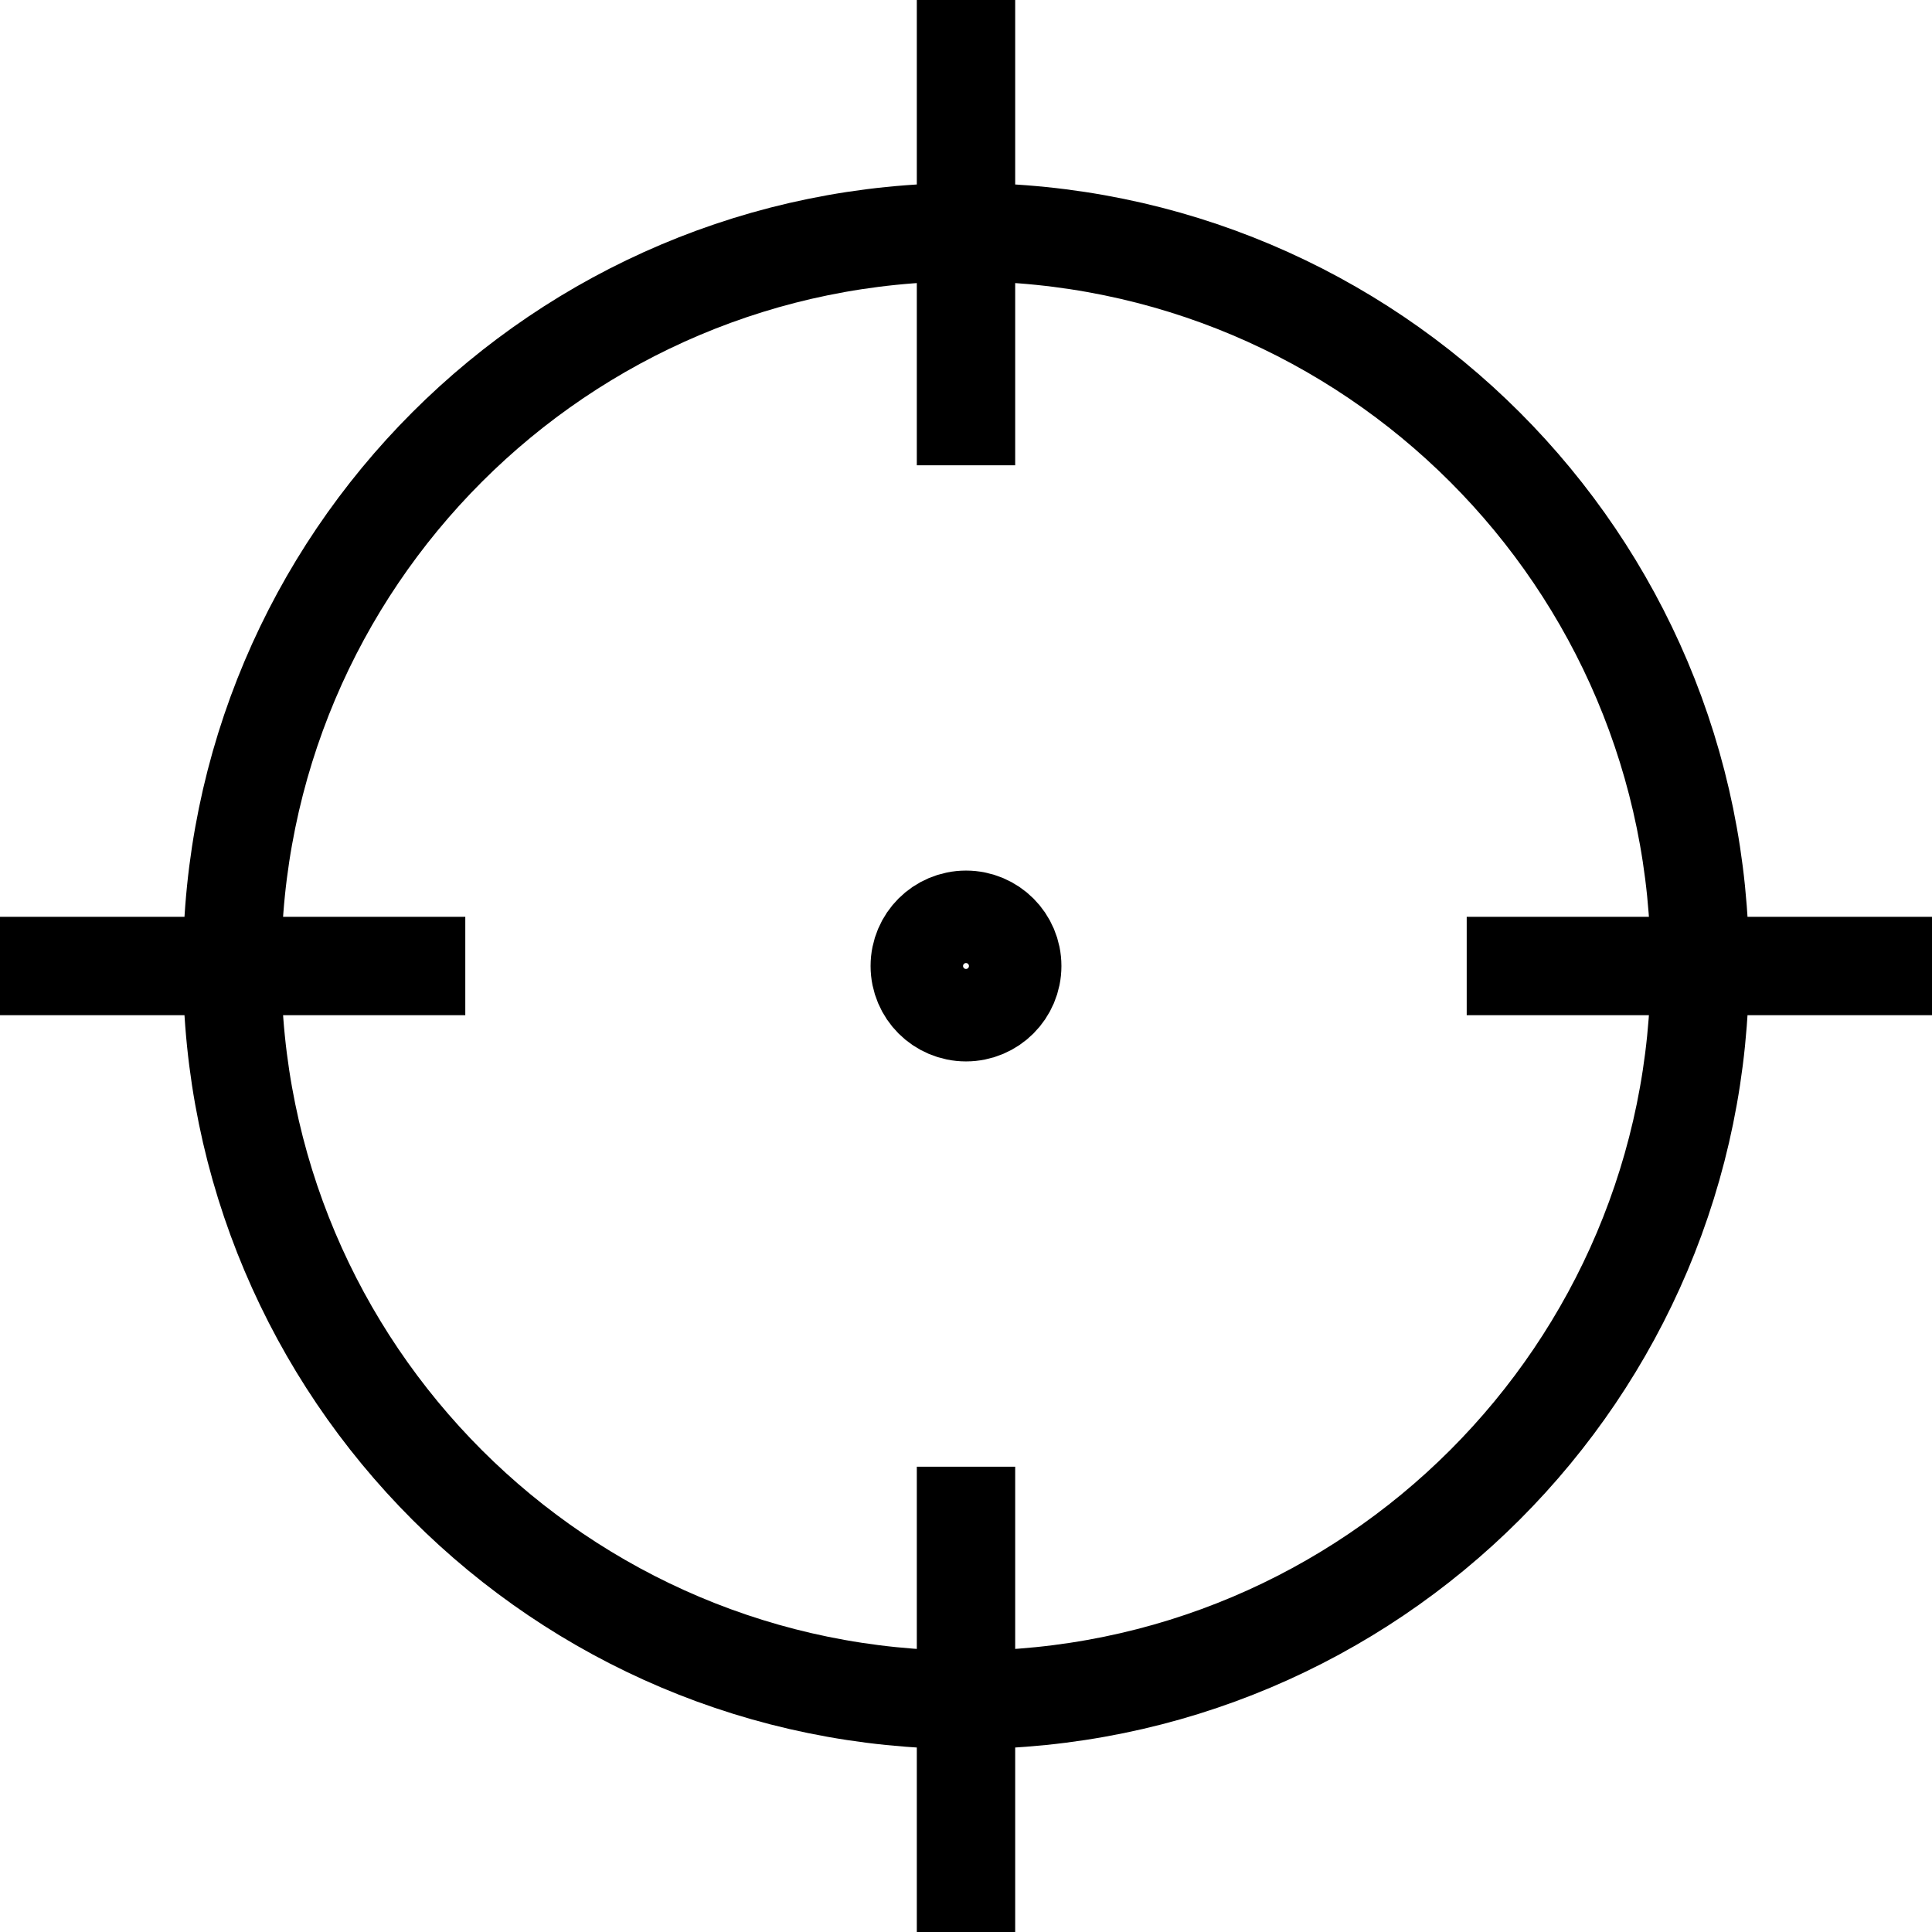 <?xml version="1.0" encoding="UTF-8"?>
<svg id="Layer_2" data-name="Layer 2" xmlns="http://www.w3.org/2000/svg" viewBox="0 0 19.64 19.64">
  <defs>
    <style>
      .cls-1 {
        fill: none;
        stroke: #000;
        stroke-linecap: square;
        stroke-miterlimit: 10;
      }
    </style>
  </defs>
  <g id="Layer_1-2" data-name="Layer 1">
    <g>
      <path class="cls-1" d="m17.28,9.82c0,4.12-3.34,7.46-7.46,7.46s-7.46-3.34-7.46-7.46,3.34-7.46,7.46-7.46,7.46,3.34,7.46,7.46Z"/>
      <line class="cls-1" x1="4.23" y1="9.82" x2=".5" y2="9.82"/>
      <line class="cls-1" x1="19.14" y1="9.82" x2="15.41" y2="9.82"/>
      <line class="cls-1" x1="9.82" y1="15.41" x2="9.82" y2="19.14"/>
      <line class="cls-1" x1="9.82" y1=".5" x2="9.82" y2="4.23"/>
      <line class="cls-1" x1="9.82" y1="9.82" x2="9.82" y2="9.82"/>
      <circle class="cls-1" cx="9.82" cy="9.82" r=".47"/>
    </g>
  </g>
</svg>